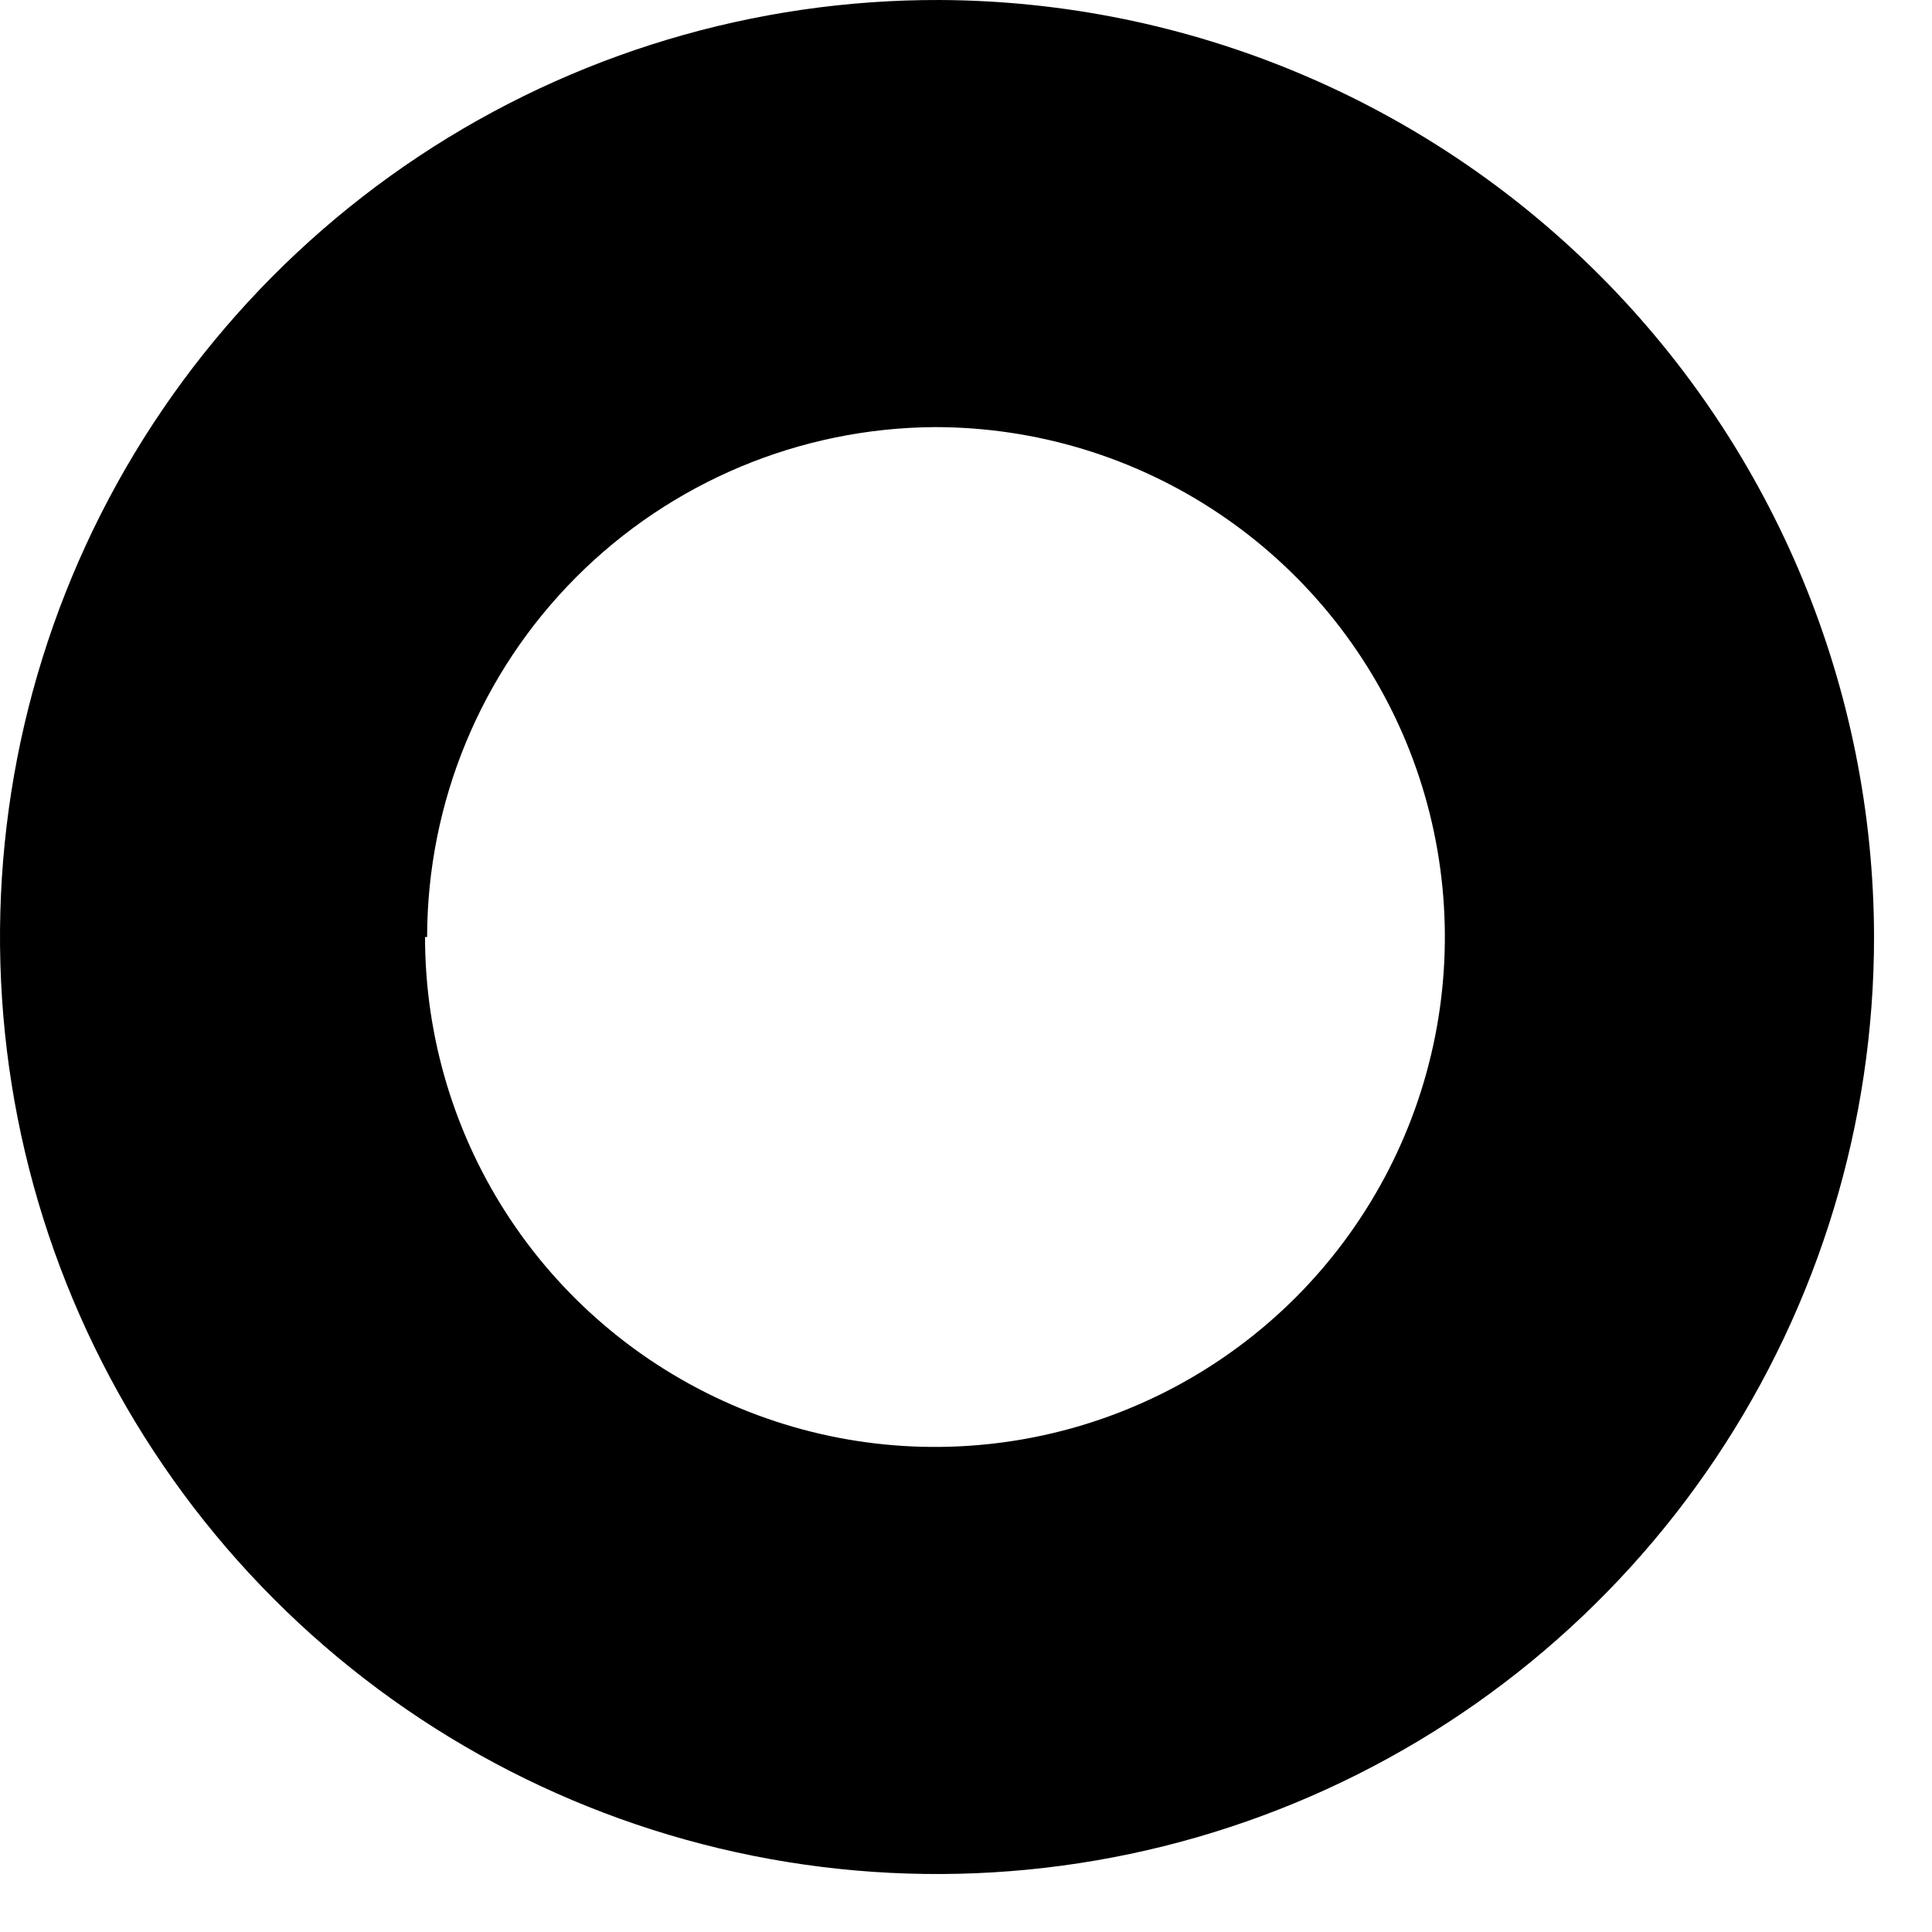 <svg width="28" height="28" viewBox="0 0 28 28" fill="none" xmlns="http://www.w3.org/2000/svg">
<path d="M27.16 13.58C27.16 16.268 26.363 18.895 24.869 21.129C23.375 23.363 21.251 25.104 18.768 26.13C16.284 27.157 13.551 27.423 10.916 26.896C8.281 26.369 5.861 25.072 3.963 23.168C2.066 21.265 0.776 18.842 0.256 16.205C-0.263 13.568 0.011 10.836 1.045 8.355C2.079 5.875 3.826 3.757 6.064 2.269C8.303 0.782 10.932 -0.008 13.62 9.17152e-05C17.213 0.016 20.654 1.453 23.191 3.997C25.728 6.542 27.155 9.987 27.16 13.58ZM6.16 13.58C6.16 15.042 6.593 16.471 7.405 17.686C8.217 18.901 9.372 19.848 10.722 20.408C12.072 20.967 13.558 21.113 14.992 20.828C16.425 20.543 17.742 19.839 18.776 18.806C19.809 17.772 20.513 16.455 20.798 15.022C21.083 13.588 20.937 12.102 20.378 10.752C19.818 9.402 18.871 8.248 17.656 7.436C16.44 6.623 15.012 6.19 13.55 6.19C11.596 6.201 9.726 6.984 8.347 8.368C6.968 9.752 6.193 11.626 6.19 13.58L6.16 13.58Z" fill="black"/>
</svg>
